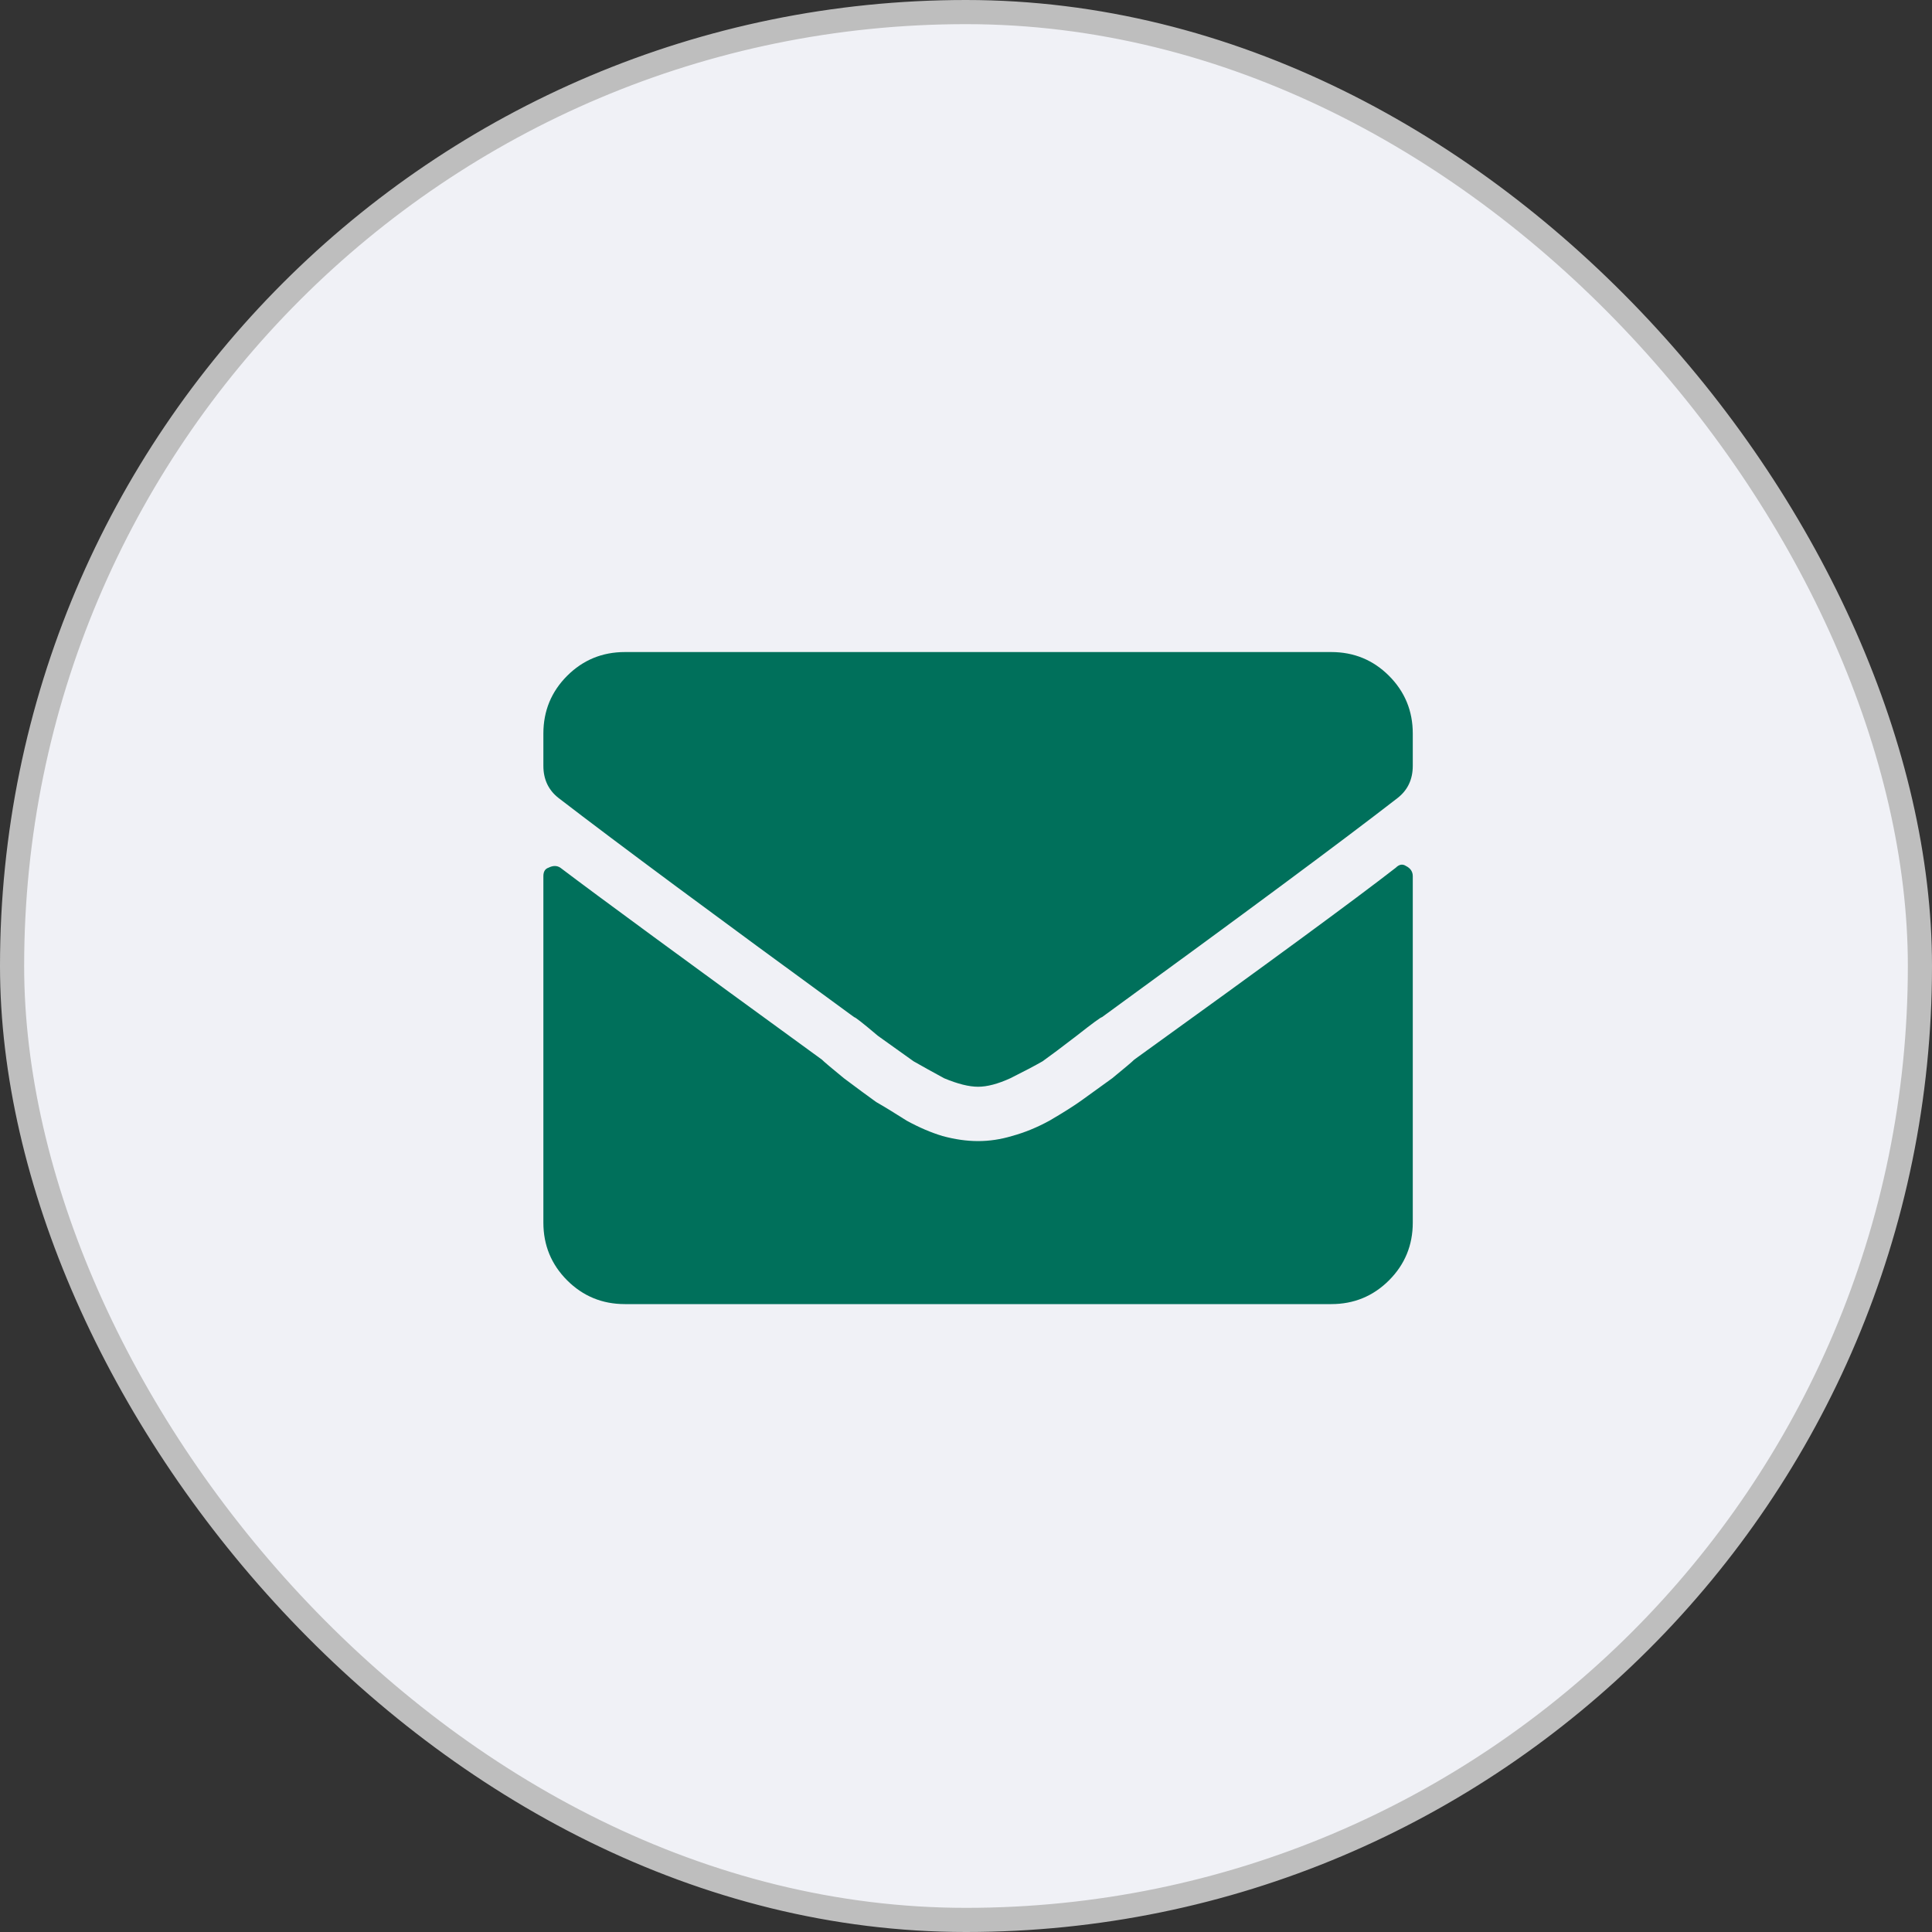 <?xml version="1.0" encoding="UTF-8"?> <svg xmlns="http://www.w3.org/2000/svg" width="80" height="80" viewBox="0 0 80 80" fill="none"><rect x="0" y="0" width="80" height="80" fill="#333333" stroke="none"/><rect x="0.5" y="0.5" width="79" height="79" rx="39.5" fill="#F0F1F6"></rect><rect x="0.5" y="0.5" width="79" height="79" rx="39.5" stroke="#BEBEBE"></rect><path d="M57.797 35.93C57.938 35.789 58.078 35.766 58.219 35.859C58.406 35.953 58.5 36.094 58.5 36.281V50.625C58.5 51.562 58.172 52.359 57.516 53.016C56.859 53.672 56.062 54 55.125 54H25.875C24.938 54 24.141 53.672 23.484 53.016C22.828 52.359 22.5 51.562 22.5 50.625V36.281C22.5 36.094 22.57 35.977 22.711 35.93C22.898 35.836 23.062 35.836 23.203 35.93C24.75 37.102 28.359 39.75 34.031 43.875C34.125 43.969 34.43 44.227 34.945 44.648C35.508 45.07 35.953 45.398 36.281 45.633C36.609 45.82 37.031 46.078 37.547 46.406C38.062 46.688 38.555 46.898 39.023 47.039C39.539 47.18 40.031 47.25 40.5 47.25C40.969 47.25 41.438 47.18 41.906 47.039C42.422 46.898 42.938 46.688 43.453 46.406C44.016 46.078 44.461 45.797 44.789 45.562C45.117 45.328 45.539 45.023 46.055 44.648C46.57 44.227 46.875 43.969 46.969 43.875C52.5 39.891 56.109 37.242 57.797 35.93ZM40.5 45C40.125 45 39.656 44.883 39.094 44.648C38.578 44.367 38.156 44.133 37.828 43.945C37.5 43.711 37.008 43.359 36.352 42.891C35.742 42.375 35.414 42.117 35.367 42.117C29.648 37.945 25.57 34.922 23.133 33.047C22.711 32.719 22.5 32.273 22.5 31.711V30.375C22.5 29.438 22.828 28.641 23.484 27.984C24.141 27.328 24.938 27 25.875 27H55.125C56.062 27 56.859 27.328 57.516 27.984C58.172 28.641 58.5 29.438 58.5 30.375V31.711C58.5 32.273 58.289 32.719 57.867 33.047C55.57 34.828 51.492 37.852 45.633 42.117C45.586 42.117 45.234 42.375 44.578 42.891C43.969 43.359 43.5 43.711 43.172 43.945C42.844 44.133 42.398 44.367 41.836 44.648C41.32 44.883 40.875 45 40.5 45Z" fill="#00705B"></path></svg> 